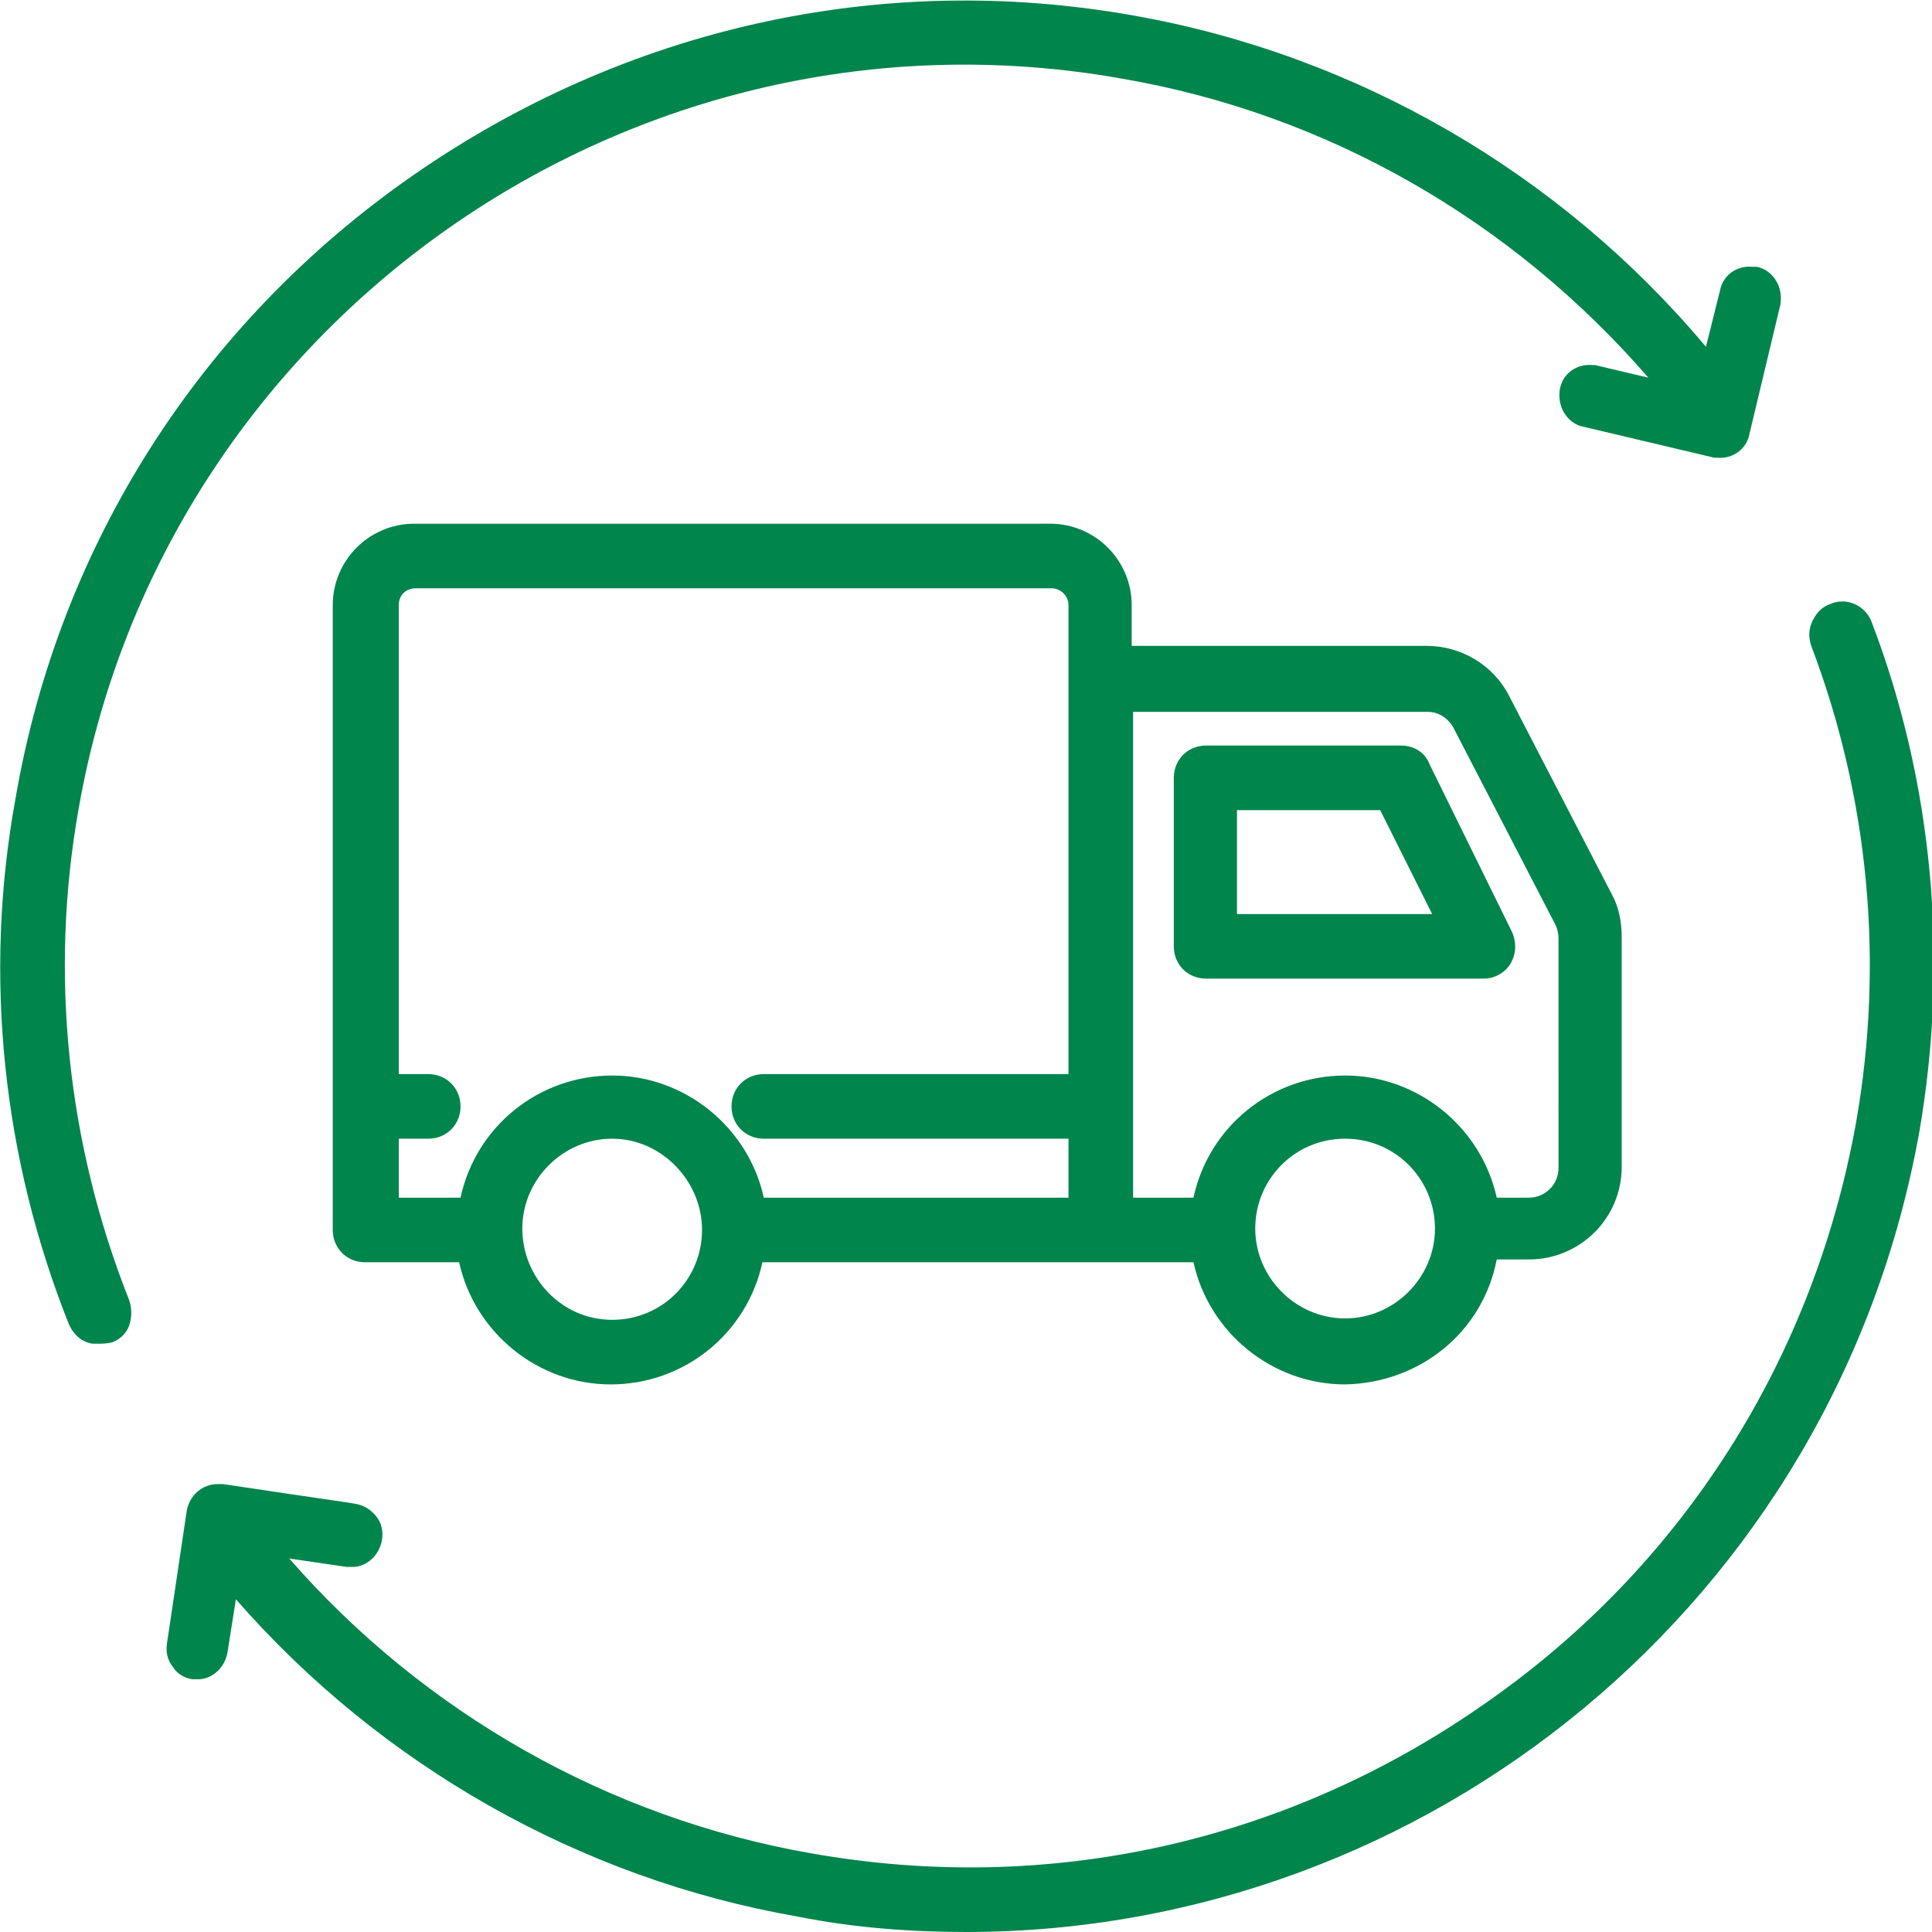 <?xml version="1.0" encoding="UTF-8"?>
<svg xmlns="http://www.w3.org/2000/svg" xmlns:xlink="http://www.w3.org/1999/xlink" version="1.1" id="Ebene_1" x="0px" y="0px" viewBox="0 0 137.6 137.6" style="enable-background:new 0 0 137.6 137.6;" xml:space="preserve">
<style type="text/css">
	.st0{fill:#00854C;}
</style>
<path class="st0" d="M7,95.7c-0.1,0-0.3,0-0.4,0c-0.8-0.1-1.4-0.7-1.7-1.4C0.2,82.5-1.2,69.5,1.1,56.9C4.2,38.8,14.3,23,29.4,12.5  S62.7-2.1,80.7,1.1c15.9,2.8,30.4,11.2,40.8,23.6l1-4c0.2-1.1,1.2-1.8,2.3-1.7c0.1,0,0.2,0,0.2,0l0.1,0c0.6,0.1,1.1,0.5,1.4,1  s0.4,1.1,0.3,1.7l-2.2,9.2c-0.2,1.1-1.2,1.8-2.3,1.7c-0.1,0-0.2,0-0.2,0l-9.3-2.2c-0.6-0.1-1.1-0.5-1.4-1s-0.4-1.1-0.3-1.7  c0.2-1.1,1.2-1.8,2.3-1.7c0.1,0,0.2,0,0.2,0l3.8,0.9C107.7,15.7,94.5,8.1,79.9,5.6C45.1-0.6,11.7,22.8,5.6,57.6l0,0  c-2.1,11.8-0.8,23.9,3.6,35c0.2,0.6,0.2,1.2,0,1.8c-0.2,0.6-0.7,1-1.2,1.2C7.6,95.7,7.3,95.7,7,95.7L7,95.7z"></path>
<path class="st0" d="M68.8,137.6c-3.9,0-8-0.3-12-1.1c-15.5-2.7-29.7-10.8-40-22.6l-0.6,3.8c-0.2,1.1-1.1,1.9-2.1,1.9  c-0.1,0-0.2,0-0.4,0c-0.6-0.1-1.1-0.4-1.4-0.9c-0.4-0.5-0.5-1.1-0.4-1.7l1.4-9.4c0.2-1.1,1.1-1.9,2.2-1.9c0.1,0,0.2,0,0.4,0  c7.3,1.1,8.9,1.3,9.4,1.4v0c0.6,0.1,1.1,0.4,1.5,0.9c0.4,0.5,0.5,1.1,0.4,1.7c-0.2,1.1-1.1,1.9-2.1,1.9c-0.1,0-0.2,0-0.4,0l-4.1-0.6  c9.6,11,22.8,18.5,37.2,21c16.9,3,33.9-0.8,48-10.7c14.1-9.8,23.4-24.6,26.4-41.4c2-11.4,0.9-23.1-3.2-33.9  c-0.2-0.6-0.2-1.2,0.1-1.8s0.7-1,1.3-1.2c1.2-0.5,2.5,0.2,2.9,1.3l0,0c4.4,11.5,5.5,24.1,3.4,36.3  C130.7,114.1,101.6,137.6,68.8,137.6L68.8,137.6z"></path>
<path class="st0" d="M95.8,98.6c-5.2,0-9.7-3.7-10.8-8.7c0,0-0.1,0-0.1,0H54.3c-1.1,5.1-5.6,8.7-10.8,8.7s-9.7-3.7-10.8-8.7h-6.7  c-1.3,0-2.3-1-2.3-2.3V43.1c0-3.2,2.6-5.8,5.8-5.8h45.3c3.2,0,5.8,2.6,5.8,5.8v2.9h21c2.5,0,4.8,1.4,5.9,3.6l7.3,14.1  c0.5,0.9,0.7,2,0.7,3v16.4c0,3.7-3,6.6-6.6,6.6h-2.3C105.6,94.9,101.1,98.5,95.8,98.6L95.8,98.6z M95.8,81.1c-3.6,0-6.4,2.9-6.4,6.4  s2.9,6.4,6.4,6.4s6.4-2.9,6.4-6.4S99.4,81.1,95.8,81.1z M43.6,81.1c-3.5,0-6.4,2.9-6.4,6.4S40,94,43.6,94s6.4-2.9,6.4-6.4  S47.1,81.1,43.6,81.1z M84.9,85.3c0,0,0.1,0,0.1,0c1.1-5.1,5.6-8.7,10.8-8.7s9.7,3.7,10.8,8.7h2.3c1.1,0,2.1-0.9,2.1-2.1V66.8  c0-0.3-0.1-0.7-0.2-0.9l-7.3-14.1c-0.4-0.7-1.1-1.1-1.8-1.1h-21v34.6L84.9,85.3L84.9,85.3z M76.1,85.3v-4.2H54.4  c-1.3,0-2.3-1-2.3-2.3s1-2.3,2.3-2.3h21.7V43.1c0-0.7-0.6-1.2-1.2-1.2H29.6c-0.7,0-1.2,0.5-1.2,1.2v33.4h2.1c1.3,0,2.3,1,2.3,2.3  s-1,2.3-2.3,2.3h-2.1v4.2h4.4c1.1-5.1,5.6-8.7,10.8-8.7s9.7,3.7,10.8,8.7C54.3,85.3,76.1,85.3,76.1,85.3z M85.9,69.7  c-1.3,0-2.3-1-2.3-2.3v-12c0-1.3,1-2.3,2.3-2.3h13.9c0.9,0,1.7,0.5,2,1.3l5.9,12c0.3,0.7,0.3,1.5-0.1,2.2s-1.2,1.1-1.9,1.1  L85.9,69.7L85.9,69.7z M102,65.1l-3.7-7.4H88.1v7.4H102z"></path>
</svg>
